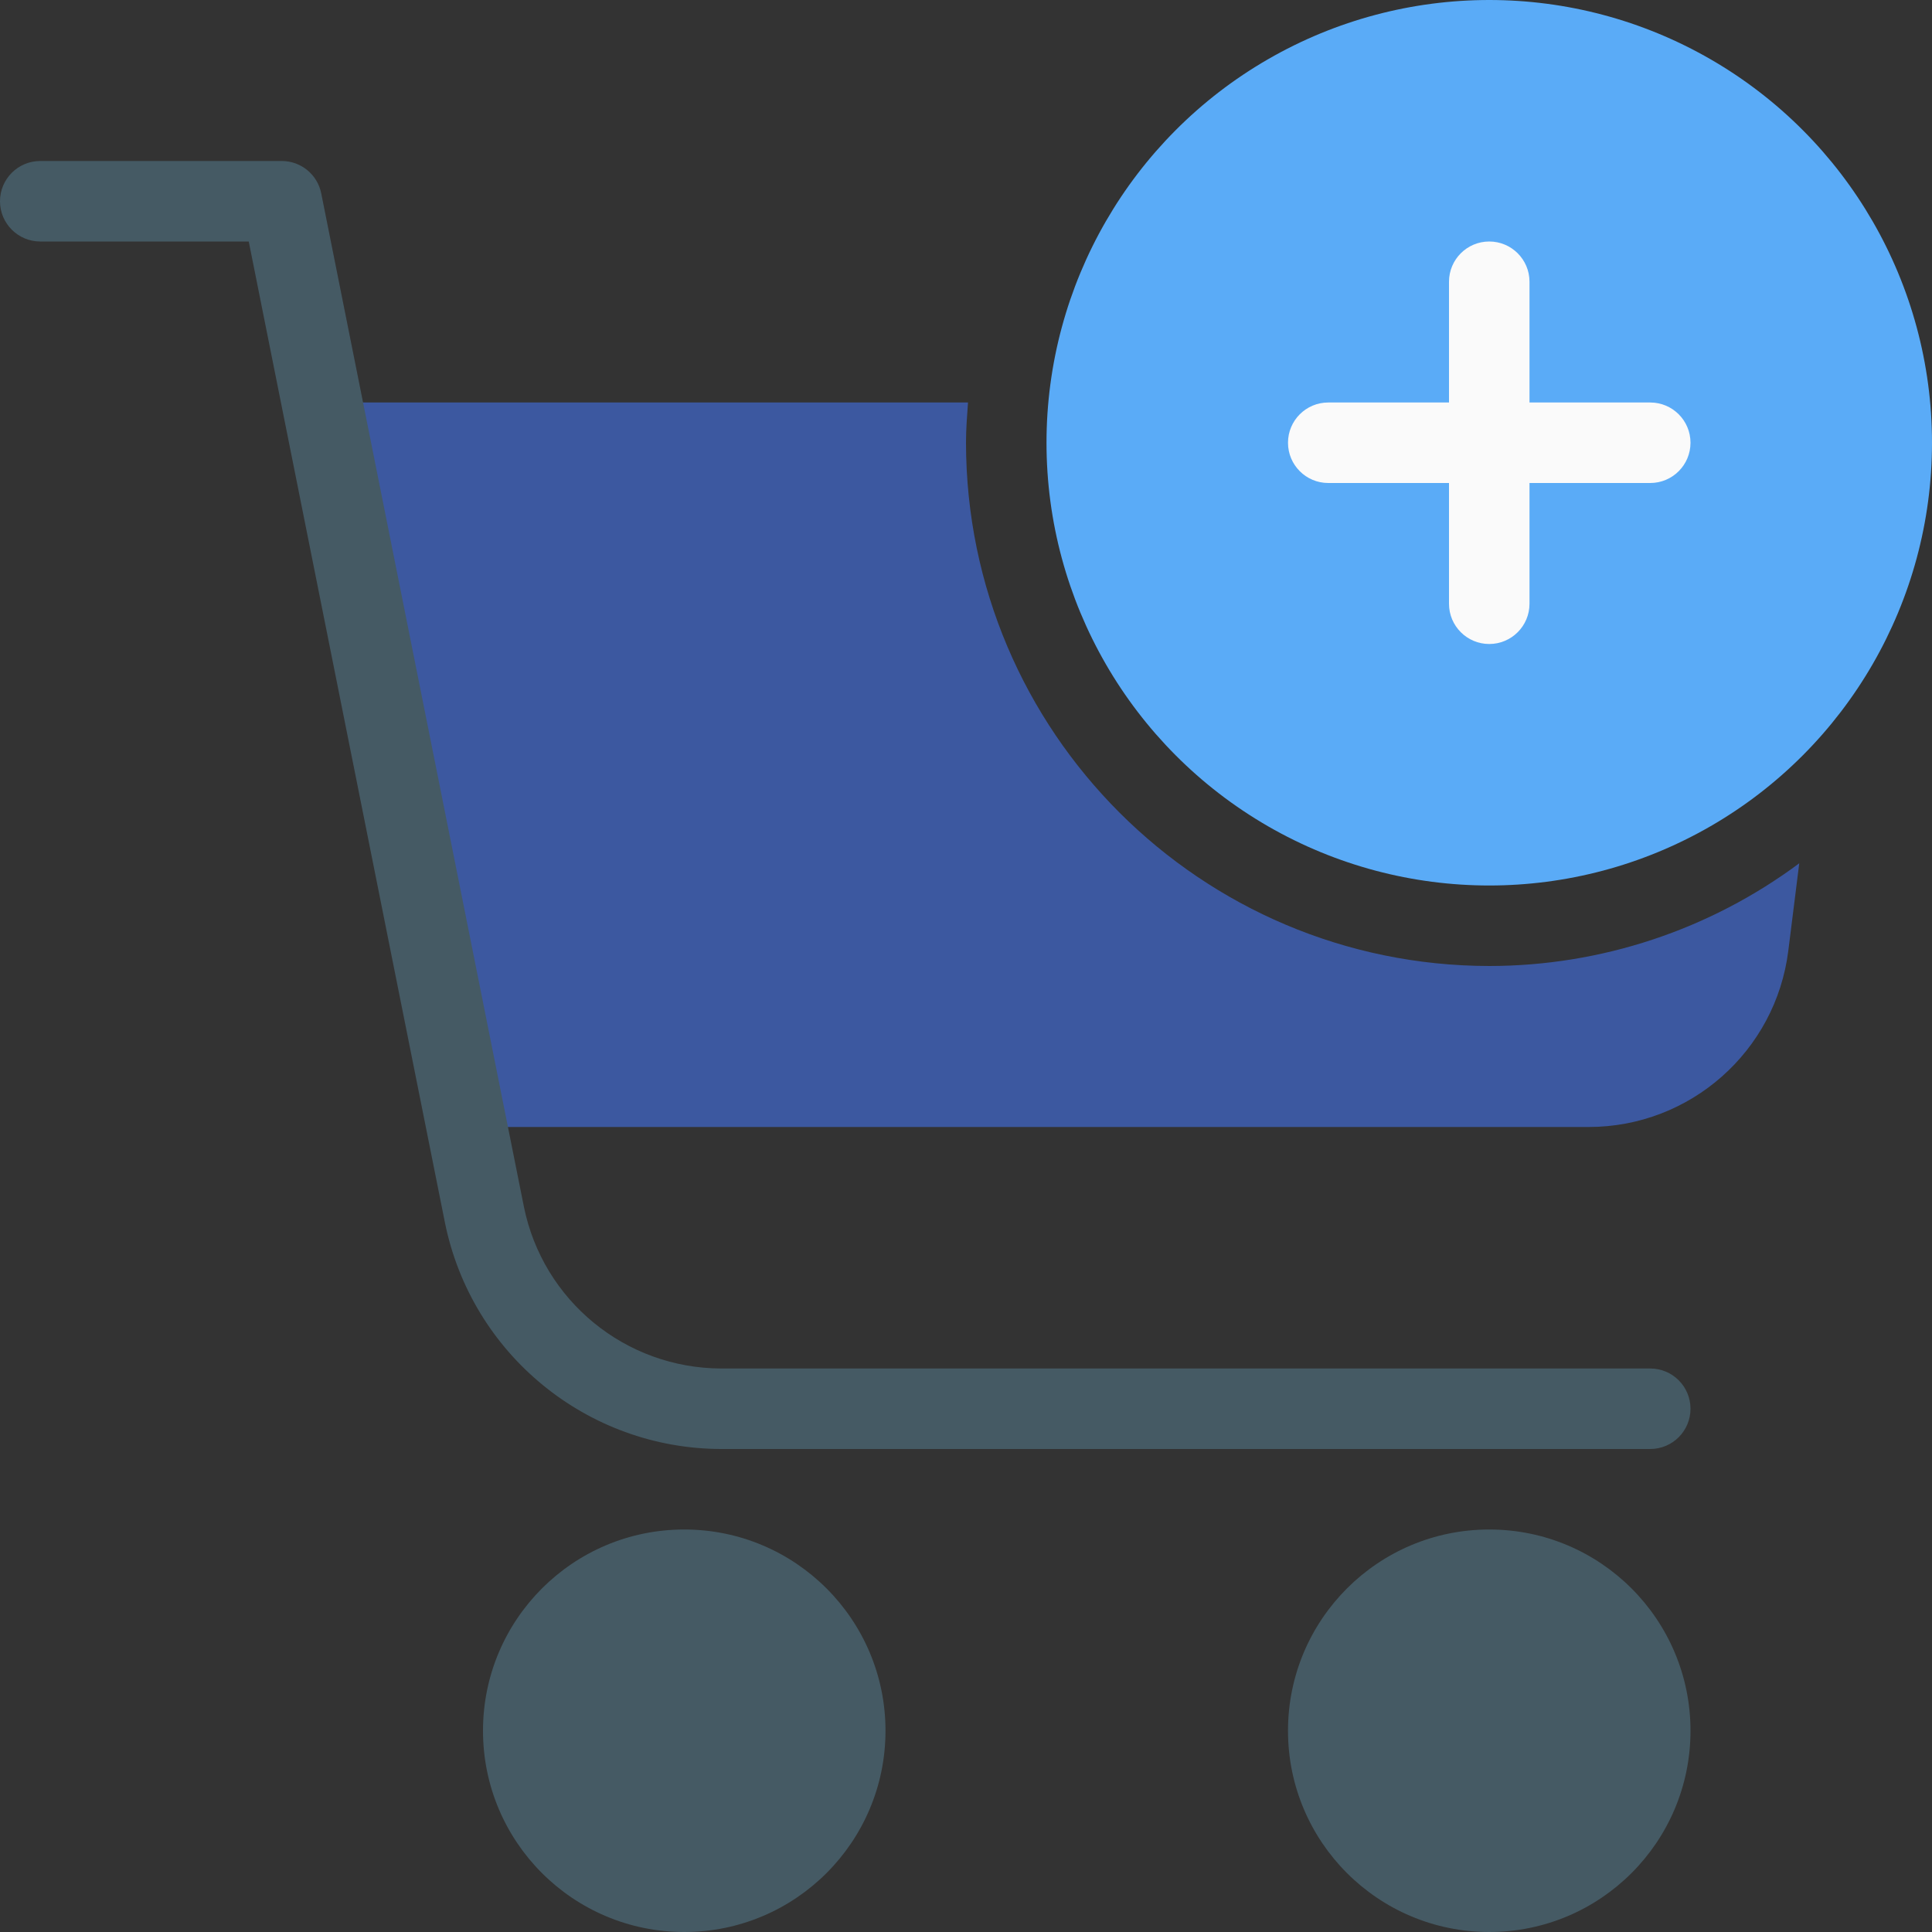 <svg xmlns="http://www.w3.org/2000/svg" viewBox="0 0 512 512"><rect x="0" y="0" width="512" height="512" fill="#333333" stroke="none"/><path d="M394.667 256c-76.545-.094-138.573-62.122-138.667-138.667 0-3.605.277-7.125.533-10.667H96c-5.891.005-10.662 4.785-10.657 10.677.001.655.062 1.309.182 1.953l32 170.667c.944 5.043 5.344 8.699 10.475 8.704h292.992c26.9.003 49.592-20.027 52.928-46.72l2.901-23.168c-23.749 17.664-52.556 27.209-82.154 27.221z" fill="#3C58A0"/><g fill="#455a64"><circle cx="394.667" cy="458.667" r="53.333"/><circle cx="181.333" cy="458.667" r="53.333"/><path d="M437.333 384H191.125c-35.561-.074-66.163-25.156-73.216-60.011L65.92 64H10.667C4.776 64 0 59.224 0 53.333s4.776-10.667 10.667-10.667h64c5.07-.001 9.439 3.566 10.453 8.533l53.717 268.587c5.035 24.896 26.888 42.817 52.288 42.88h246.208c5.891 0 10.667 4.776 10.667 10.667S443.224 384 437.333 384z"/></g><circle cx="394.667" cy="117.333" r="117.333" fill="#5AABF7"/><g fill="#fafafa"><path d="M437.333 128H352c-5.891 0-10.667-4.776-10.667-10.667s4.776-10.667 10.667-10.667h85.333c5.891 0 10.667 4.776 10.667 10.667S443.224 128 437.333 128z"/><path d="M394.667 170.667c-5.891 0-10.667-4.776-10.667-10.667V74.667C384 68.776 388.776 64 394.667 64s10.667 4.776 10.667 10.667V160c-.001 5.891-4.776 10.667-10.667 10.667z"/></g></svg>